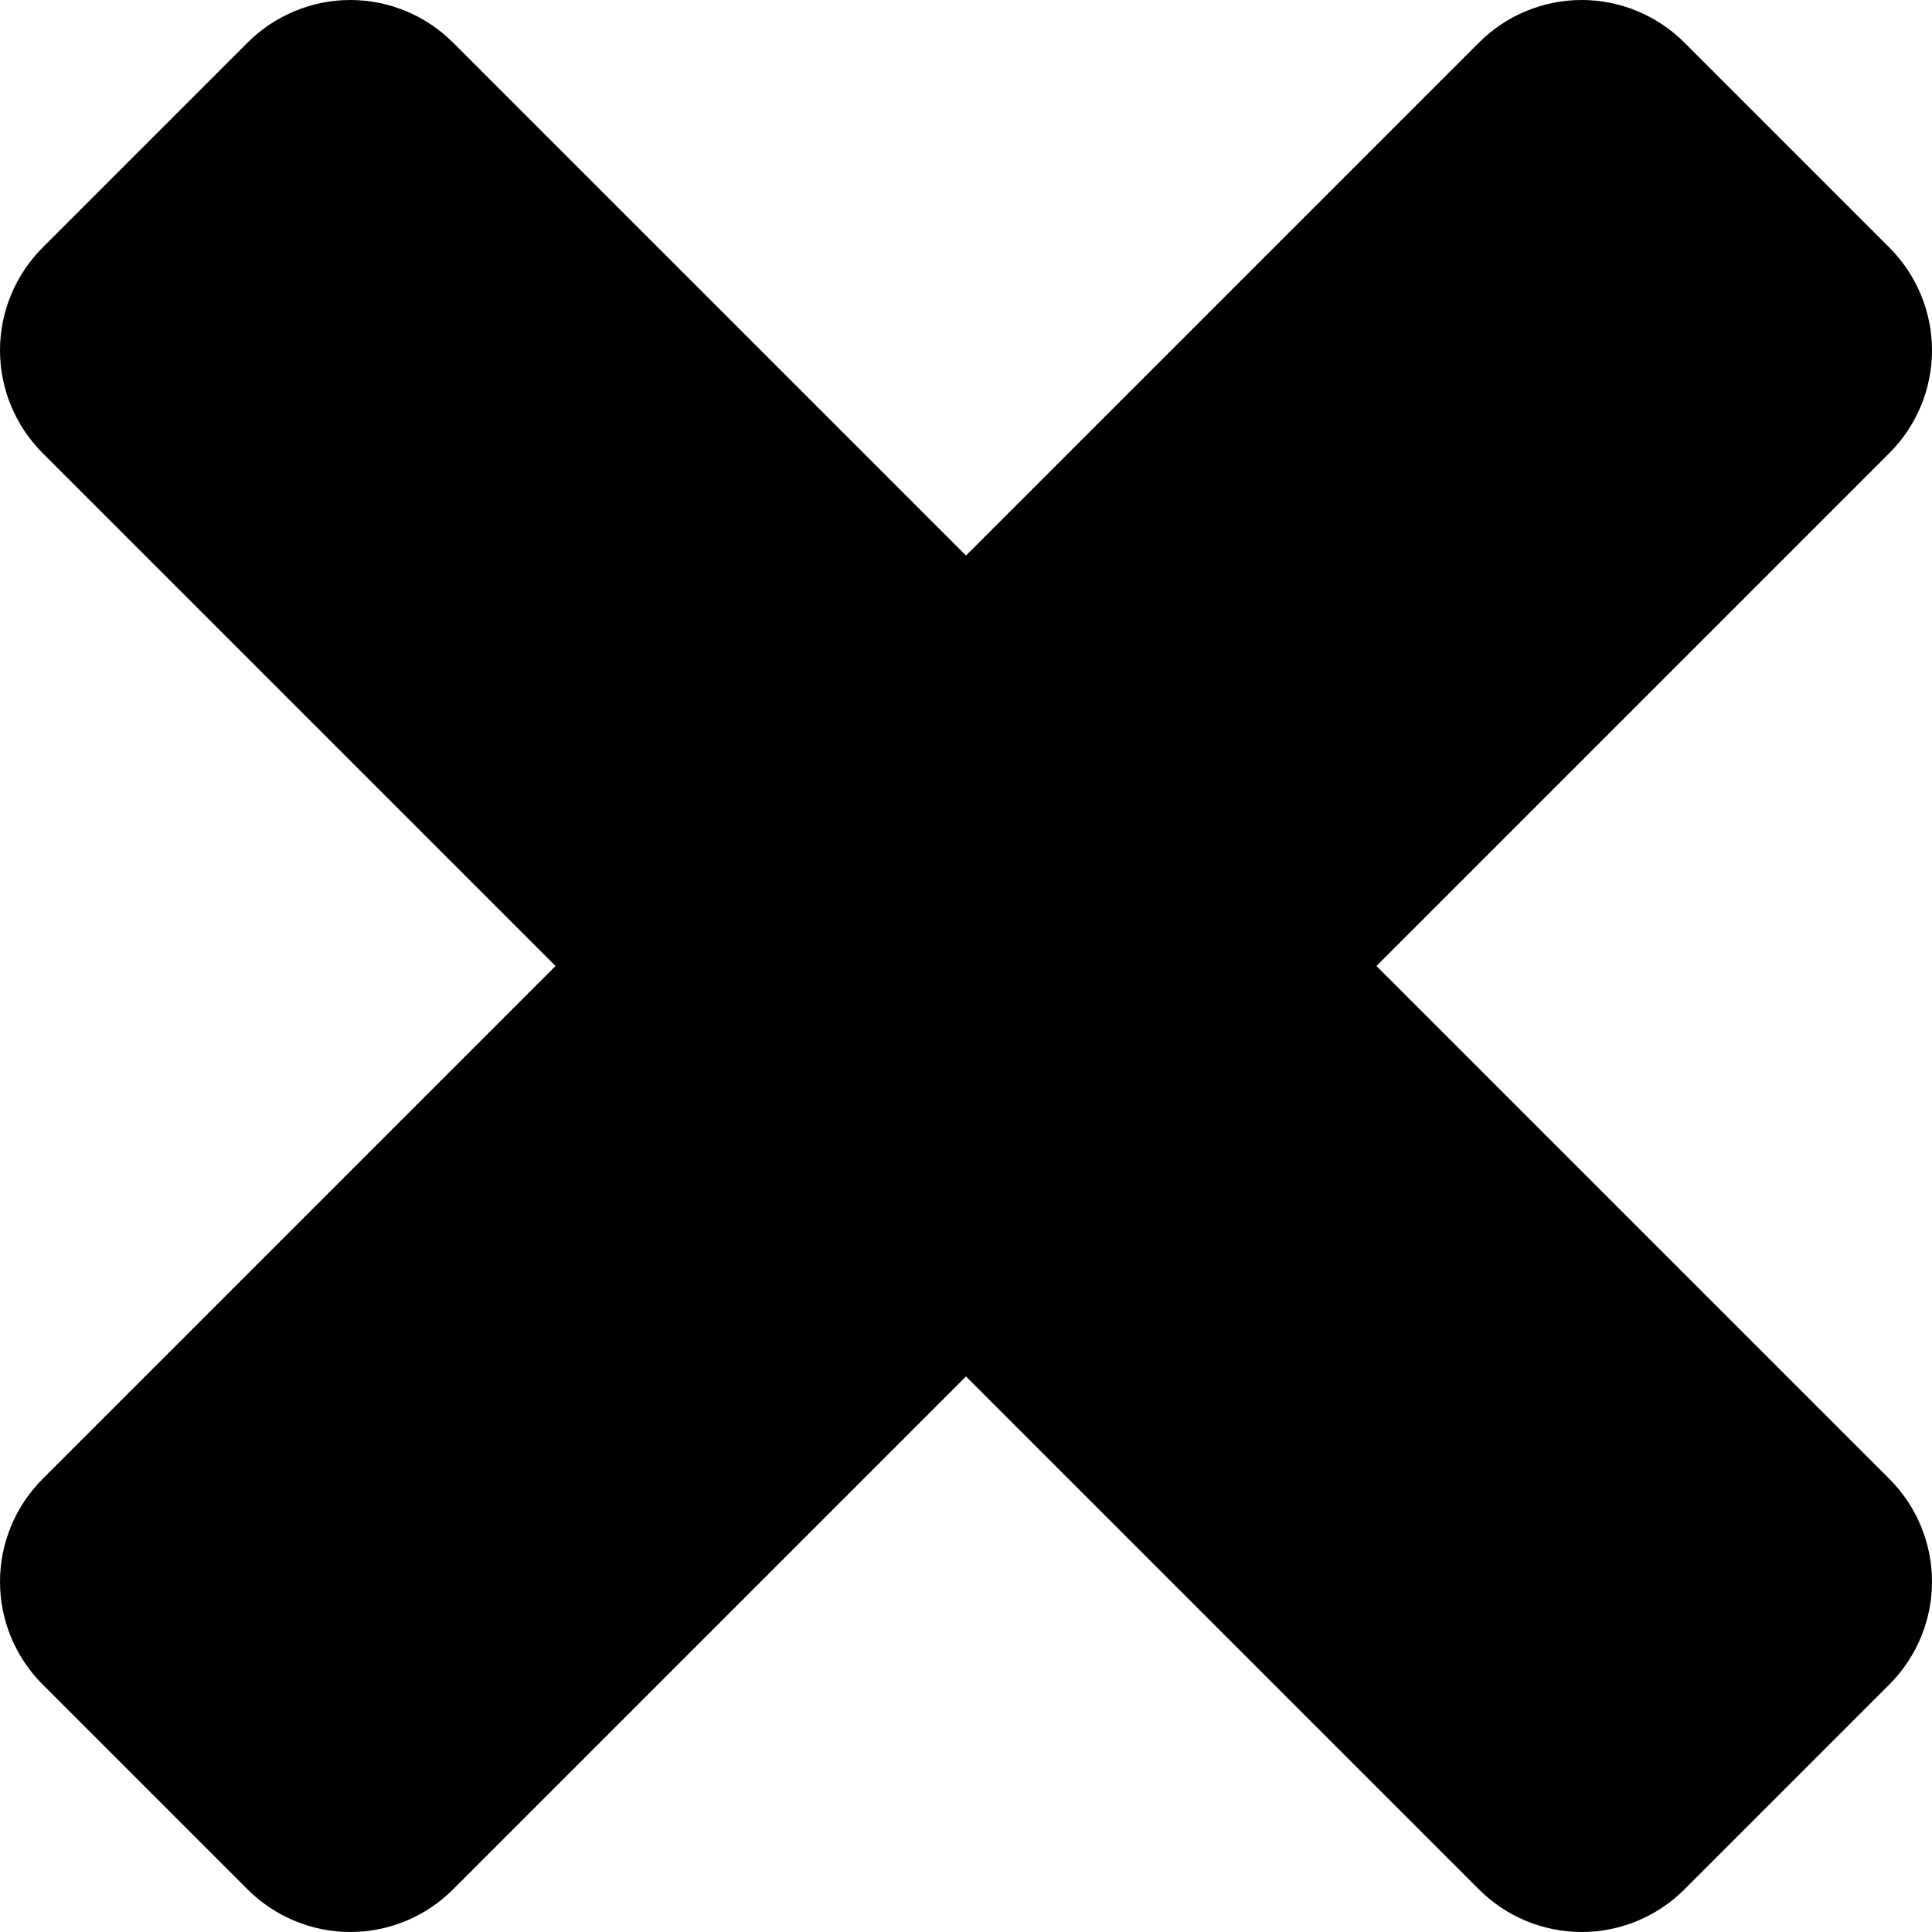 <svg width="16" height="16" viewBox="0 0 16 16" fill="none" xmlns="http://www.w3.org/2000/svg">
<path fill-rule="evenodd" clip-rule="evenodd" d="M15.648 12.249C15.873 12.474 16 12.78 16 13.099C16 13.418 15.873 13.723 15.648 13.949L13.949 15.648C13.723 15.873 13.418 16 13.099 16C12.78 16 12.474 15.873 12.249 15.648L8 11.399L3.751 15.648C3.526 15.873 3.22 16 2.901 16C2.583 16 2.277 15.873 2.051 15.648L0.352 13.949C0.127 13.723 0 13.418 0 13.099C0 12.78 0.127 12.474 0.352 12.249L4.601 8L0.352 3.751C0.127 3.526 0 3.22 0 2.901C0 2.583 0.127 2.277 0.352 2.051L2.051 0.352C2.277 0.127 2.583 0 2.901 0C3.22 0 3.526 0.127 3.751 0.352L8 4.601L12.249 0.352C12.474 0.127 12.78 0 13.099 0C13.418 0 13.723 0.127 13.949 0.352L15.648 2.051C15.873 2.277 16 2.583 16 2.901C16 3.22 15.873 3.526 15.648 3.751L11.399 8L15.648 12.249Z" fill="black"/>
</svg>
